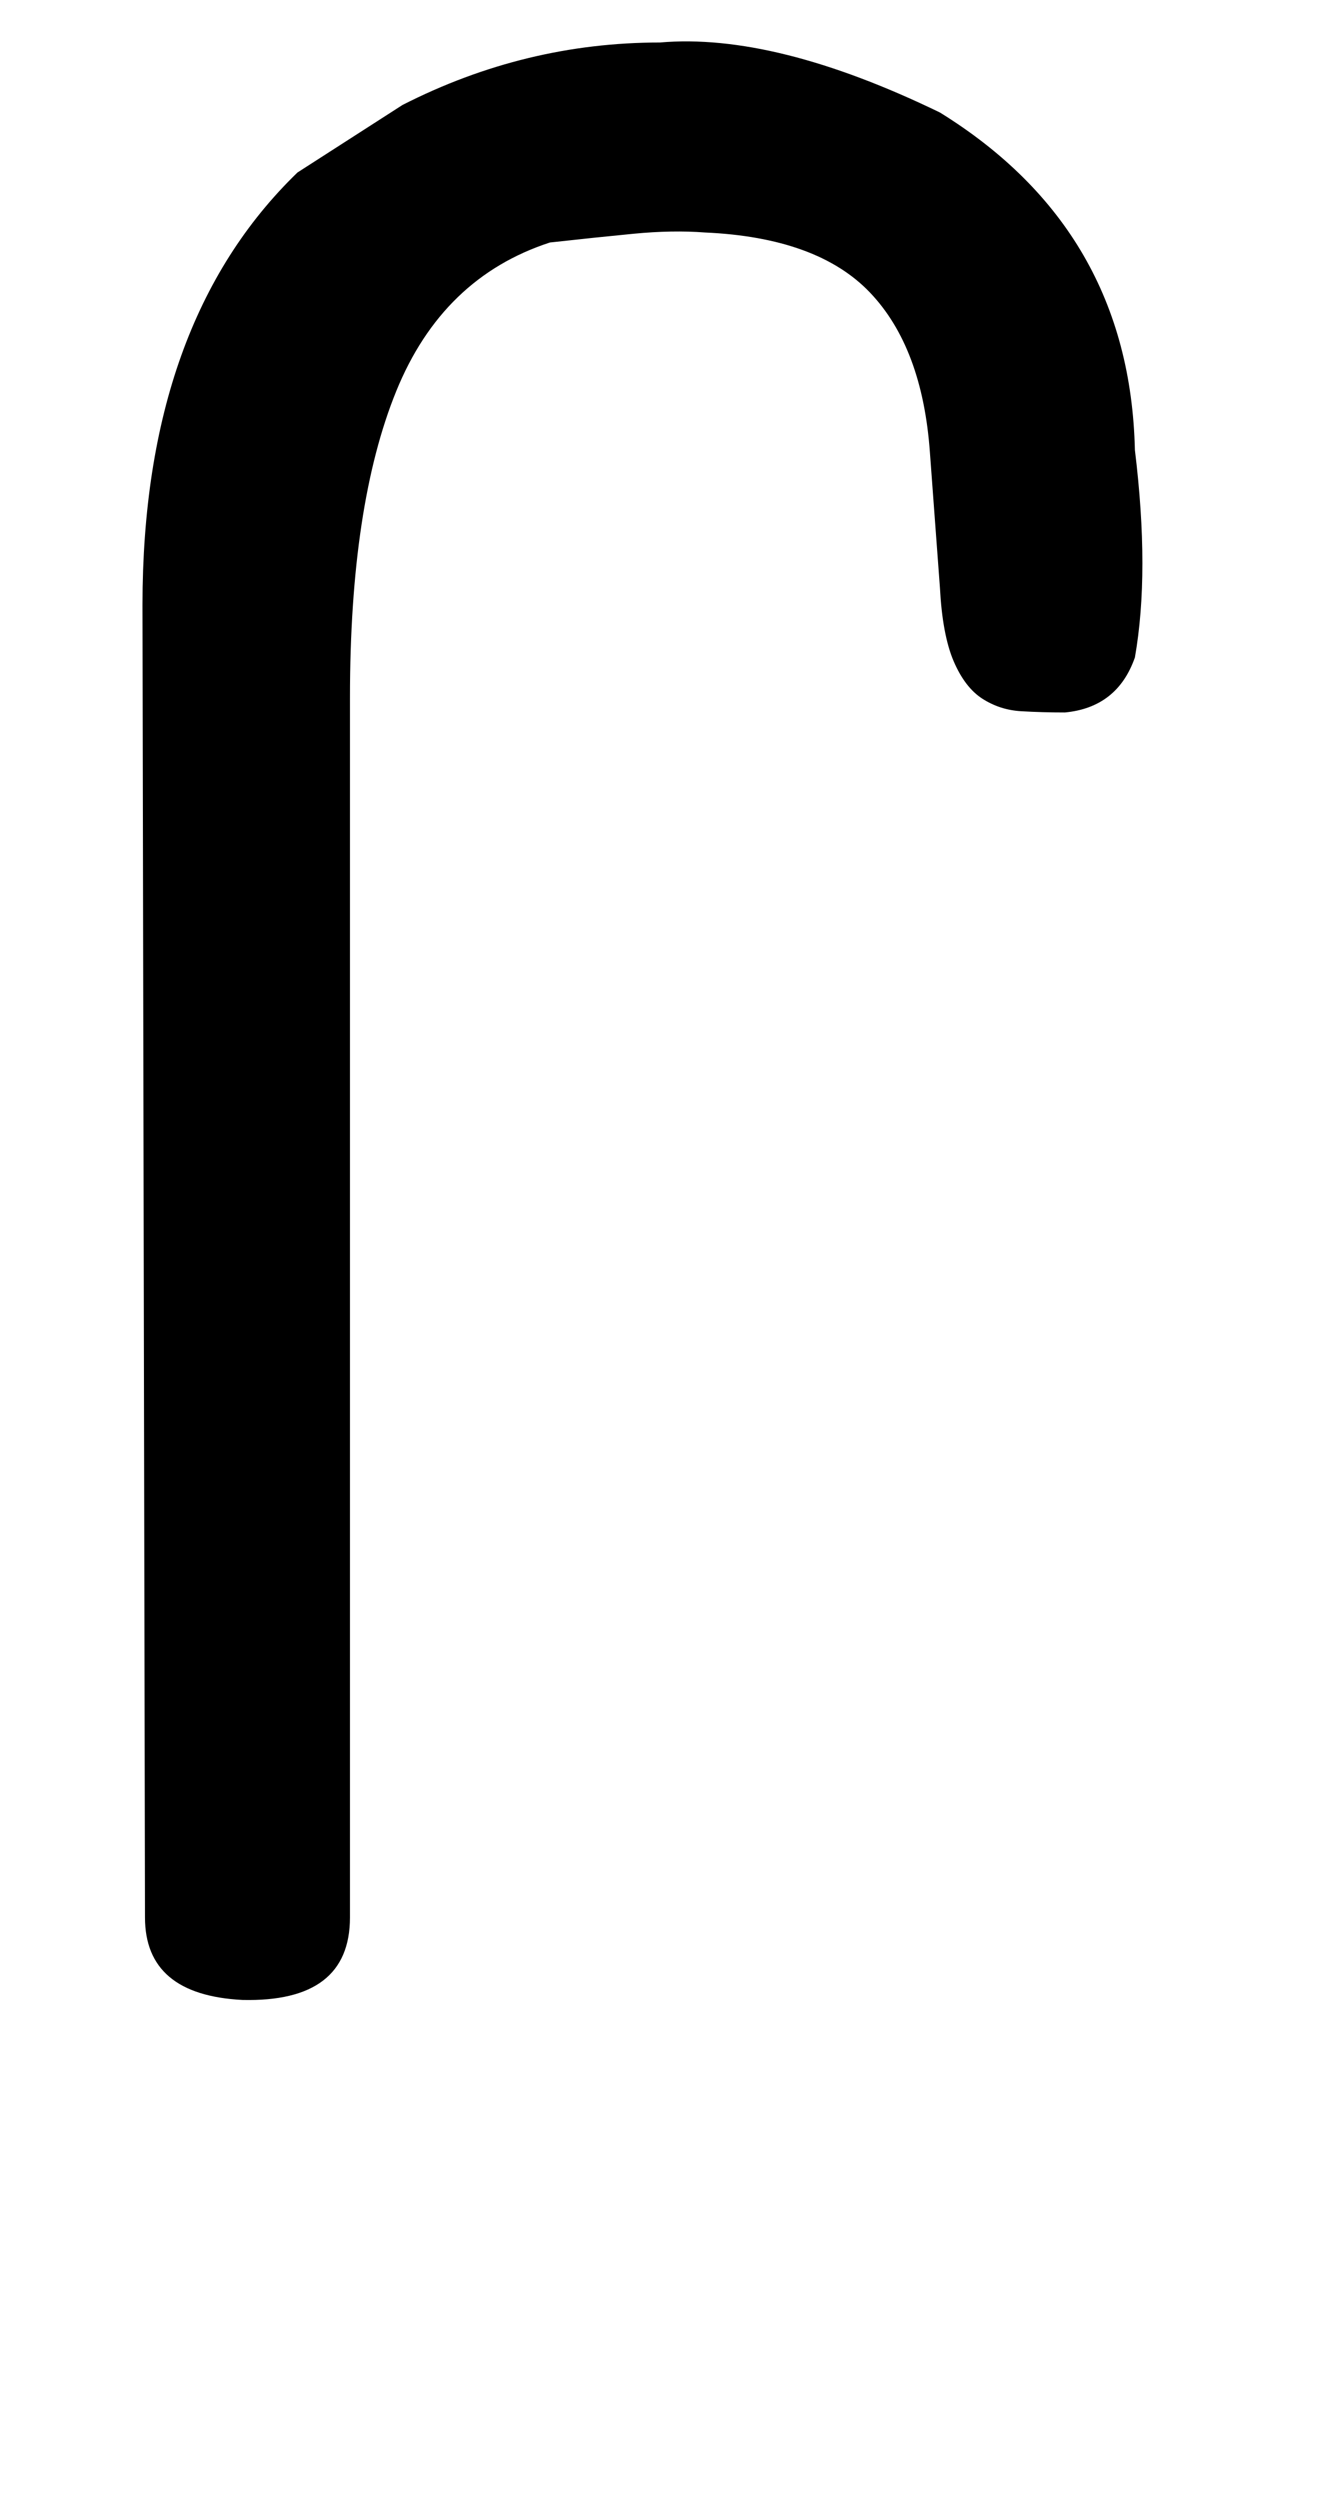 <!-- Generated by IcoMoon.io -->
<svg version="1.1" xmlns="http://www.w3.org/2000/svg" width="17" height="32" viewBox="0 0 17 32">
<title>O</title>
<path d="M4.48 24.544q0 1.088-1.376 1.056-1.248-0.064-1.248-1.056l-0.032-16.8q0-3.616 1.984-5.536l1.344-0.864q1.568-0.8 3.296-0.8 1.472-0.128 3.584 0.896 2.432 1.504 2.496 4.32 0.192 1.568 0 2.656-0.224 0.64-0.896 0.704-0.288 0-0.56-0.016t-0.496-0.16-0.368-0.48-0.176-0.944l-0.128-1.728q-0.096-1.344-0.768-2.048t-2.112-0.768q-0.416-0.032-0.912 0.016t-1.072 0.112q-1.376 0.448-1.968 1.904t-0.592 3.92v15.616z"></path>
</svg>
